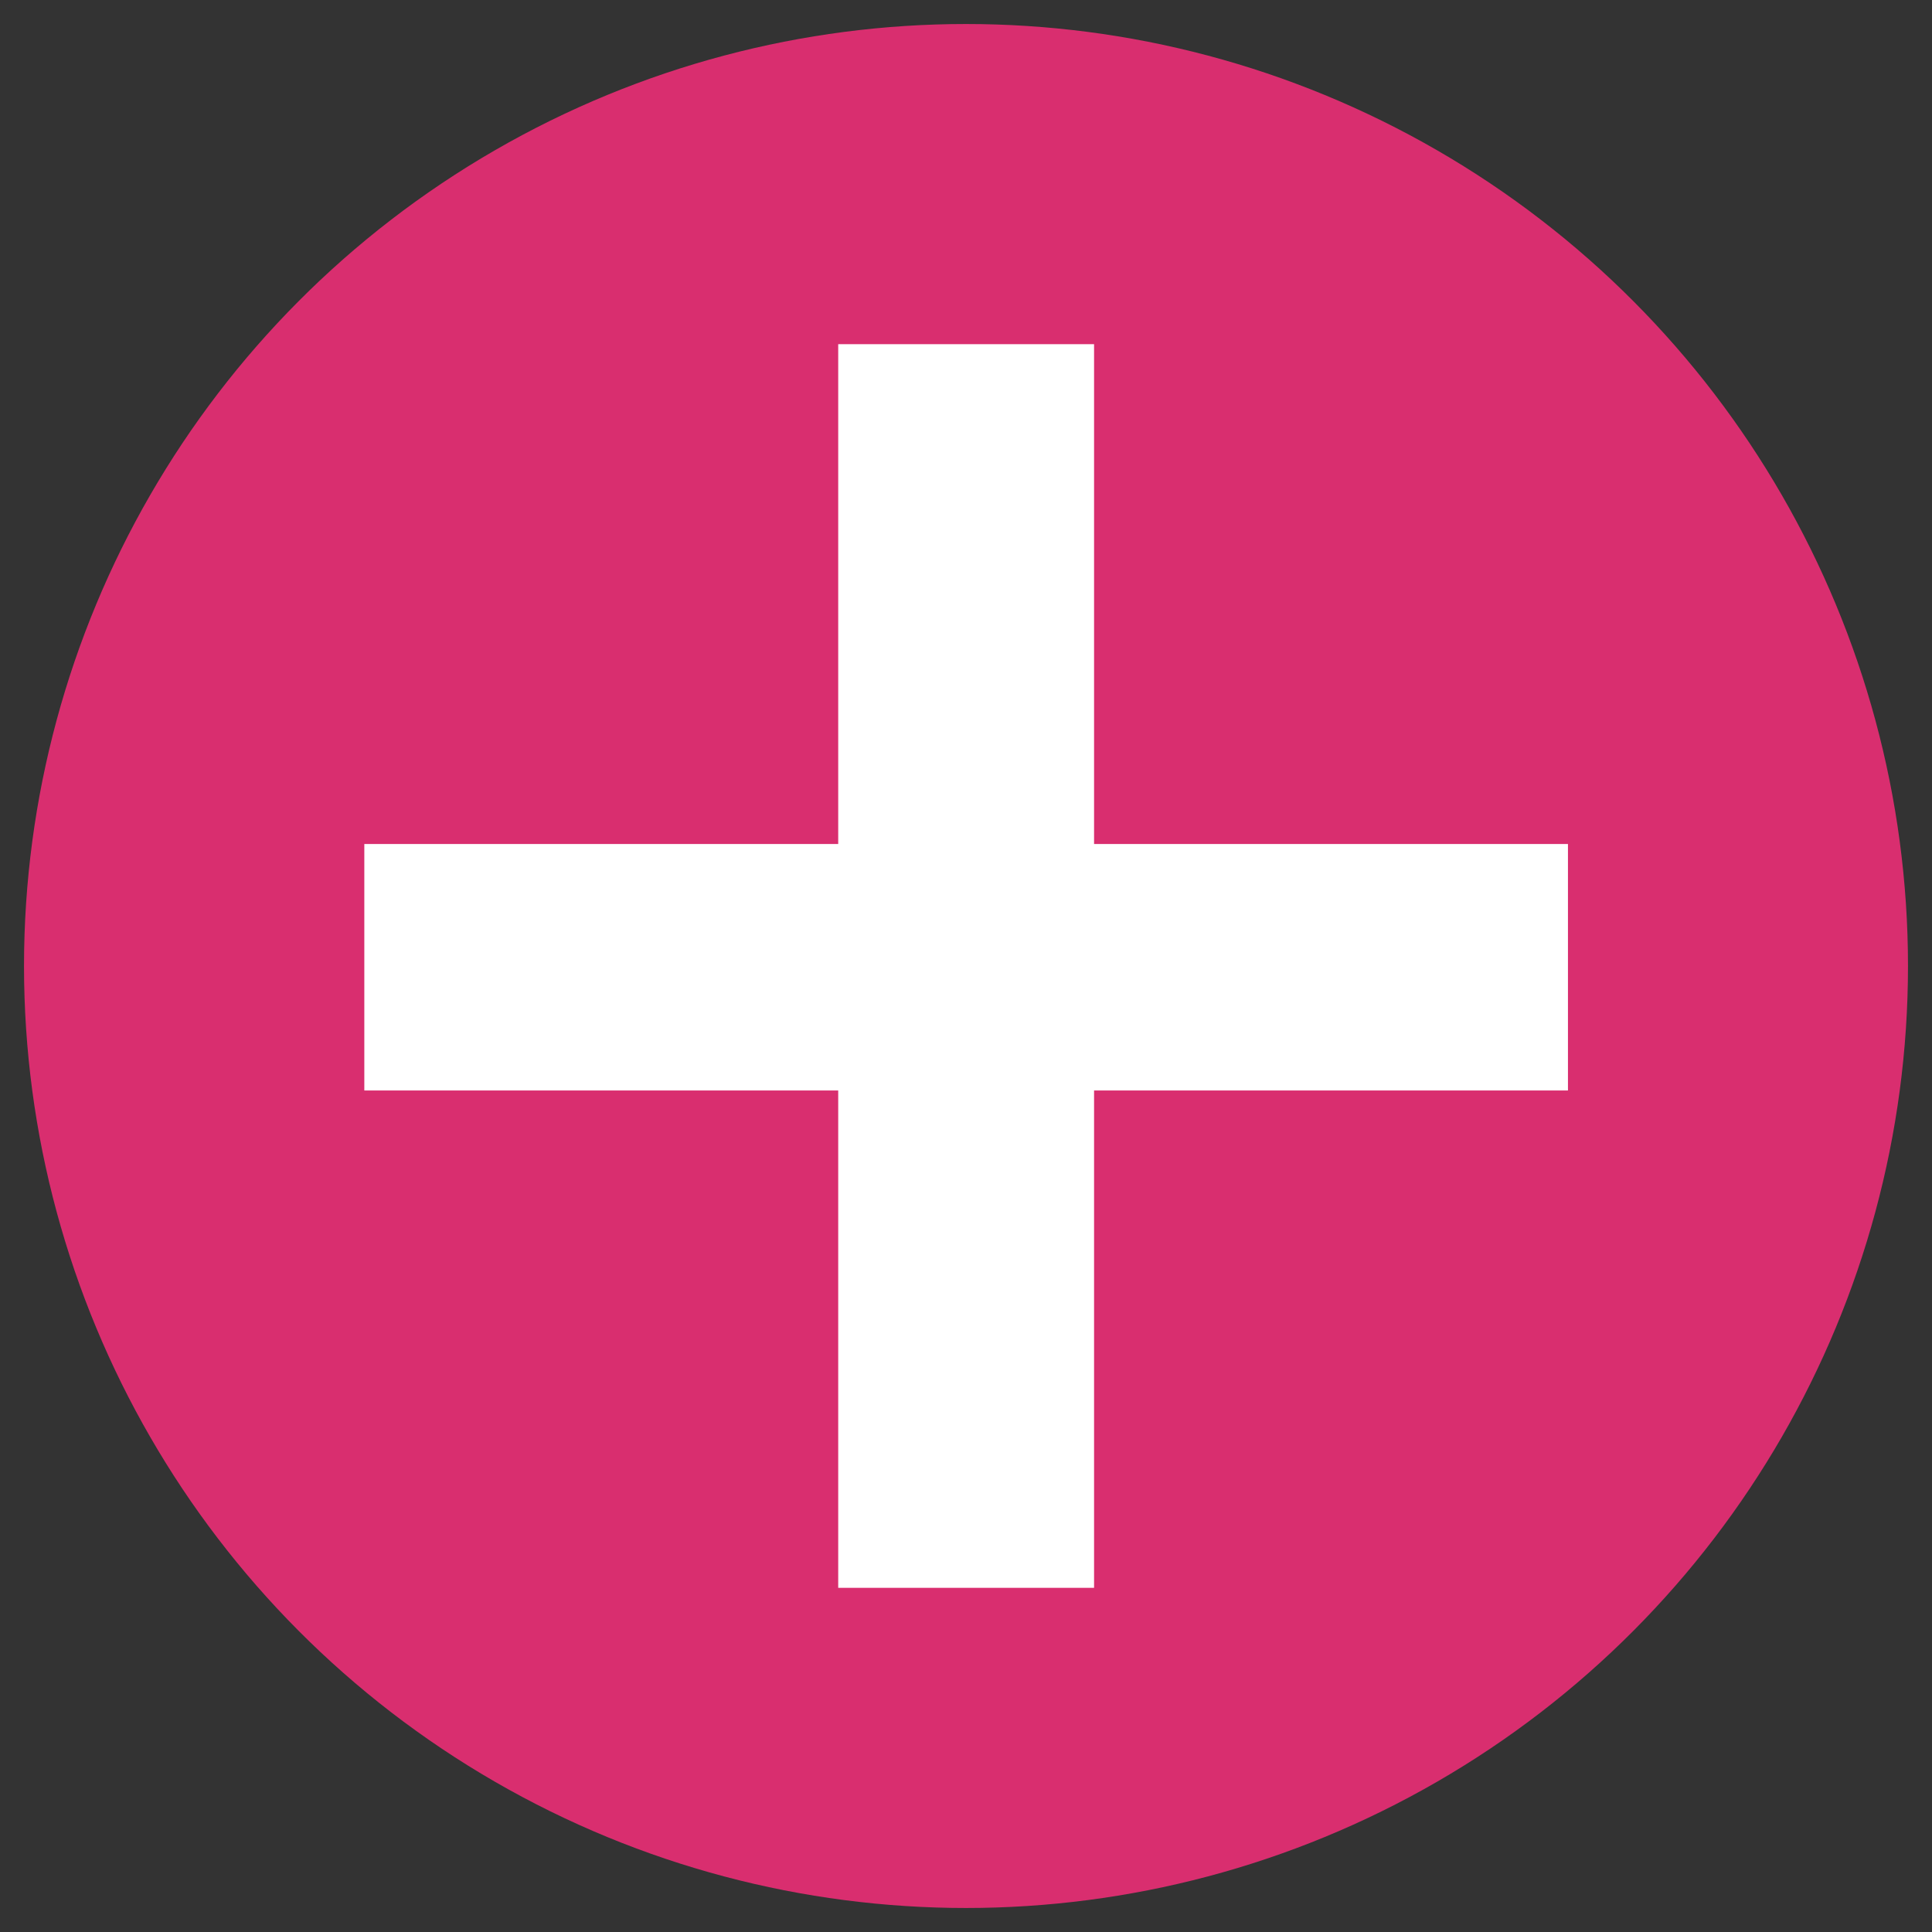 <?xml version="1.0" encoding="UTF-8"?>
<svg xmlns="http://www.w3.org/2000/svg" viewBox="0 0 70 70">
  <rect x="0" y="0" width="70" height="70" fill="#333333" stroke="none"/>
  <defs>
    <style>
      .cls-1 {
        fill: #fff;
      }

      .cls-2 {
        fill: #d92e6f;
      }
    </style>
  </defs>
  <g id="_圖層_2" data-name="圖層 2">
    <circle class="cls-2" cx="35" cy="35" r="34.13"/>
  </g>
  <g id="_圖層_3" data-name="圖層 3">
    <path class="cls-1" d="M30.37,39.51H13.2v-8.93h17.17V12.47h9.27v18.11h17.17v8.93h-17.17v18.02h-9.27v-18.02Z"/>
  </g>
</svg>